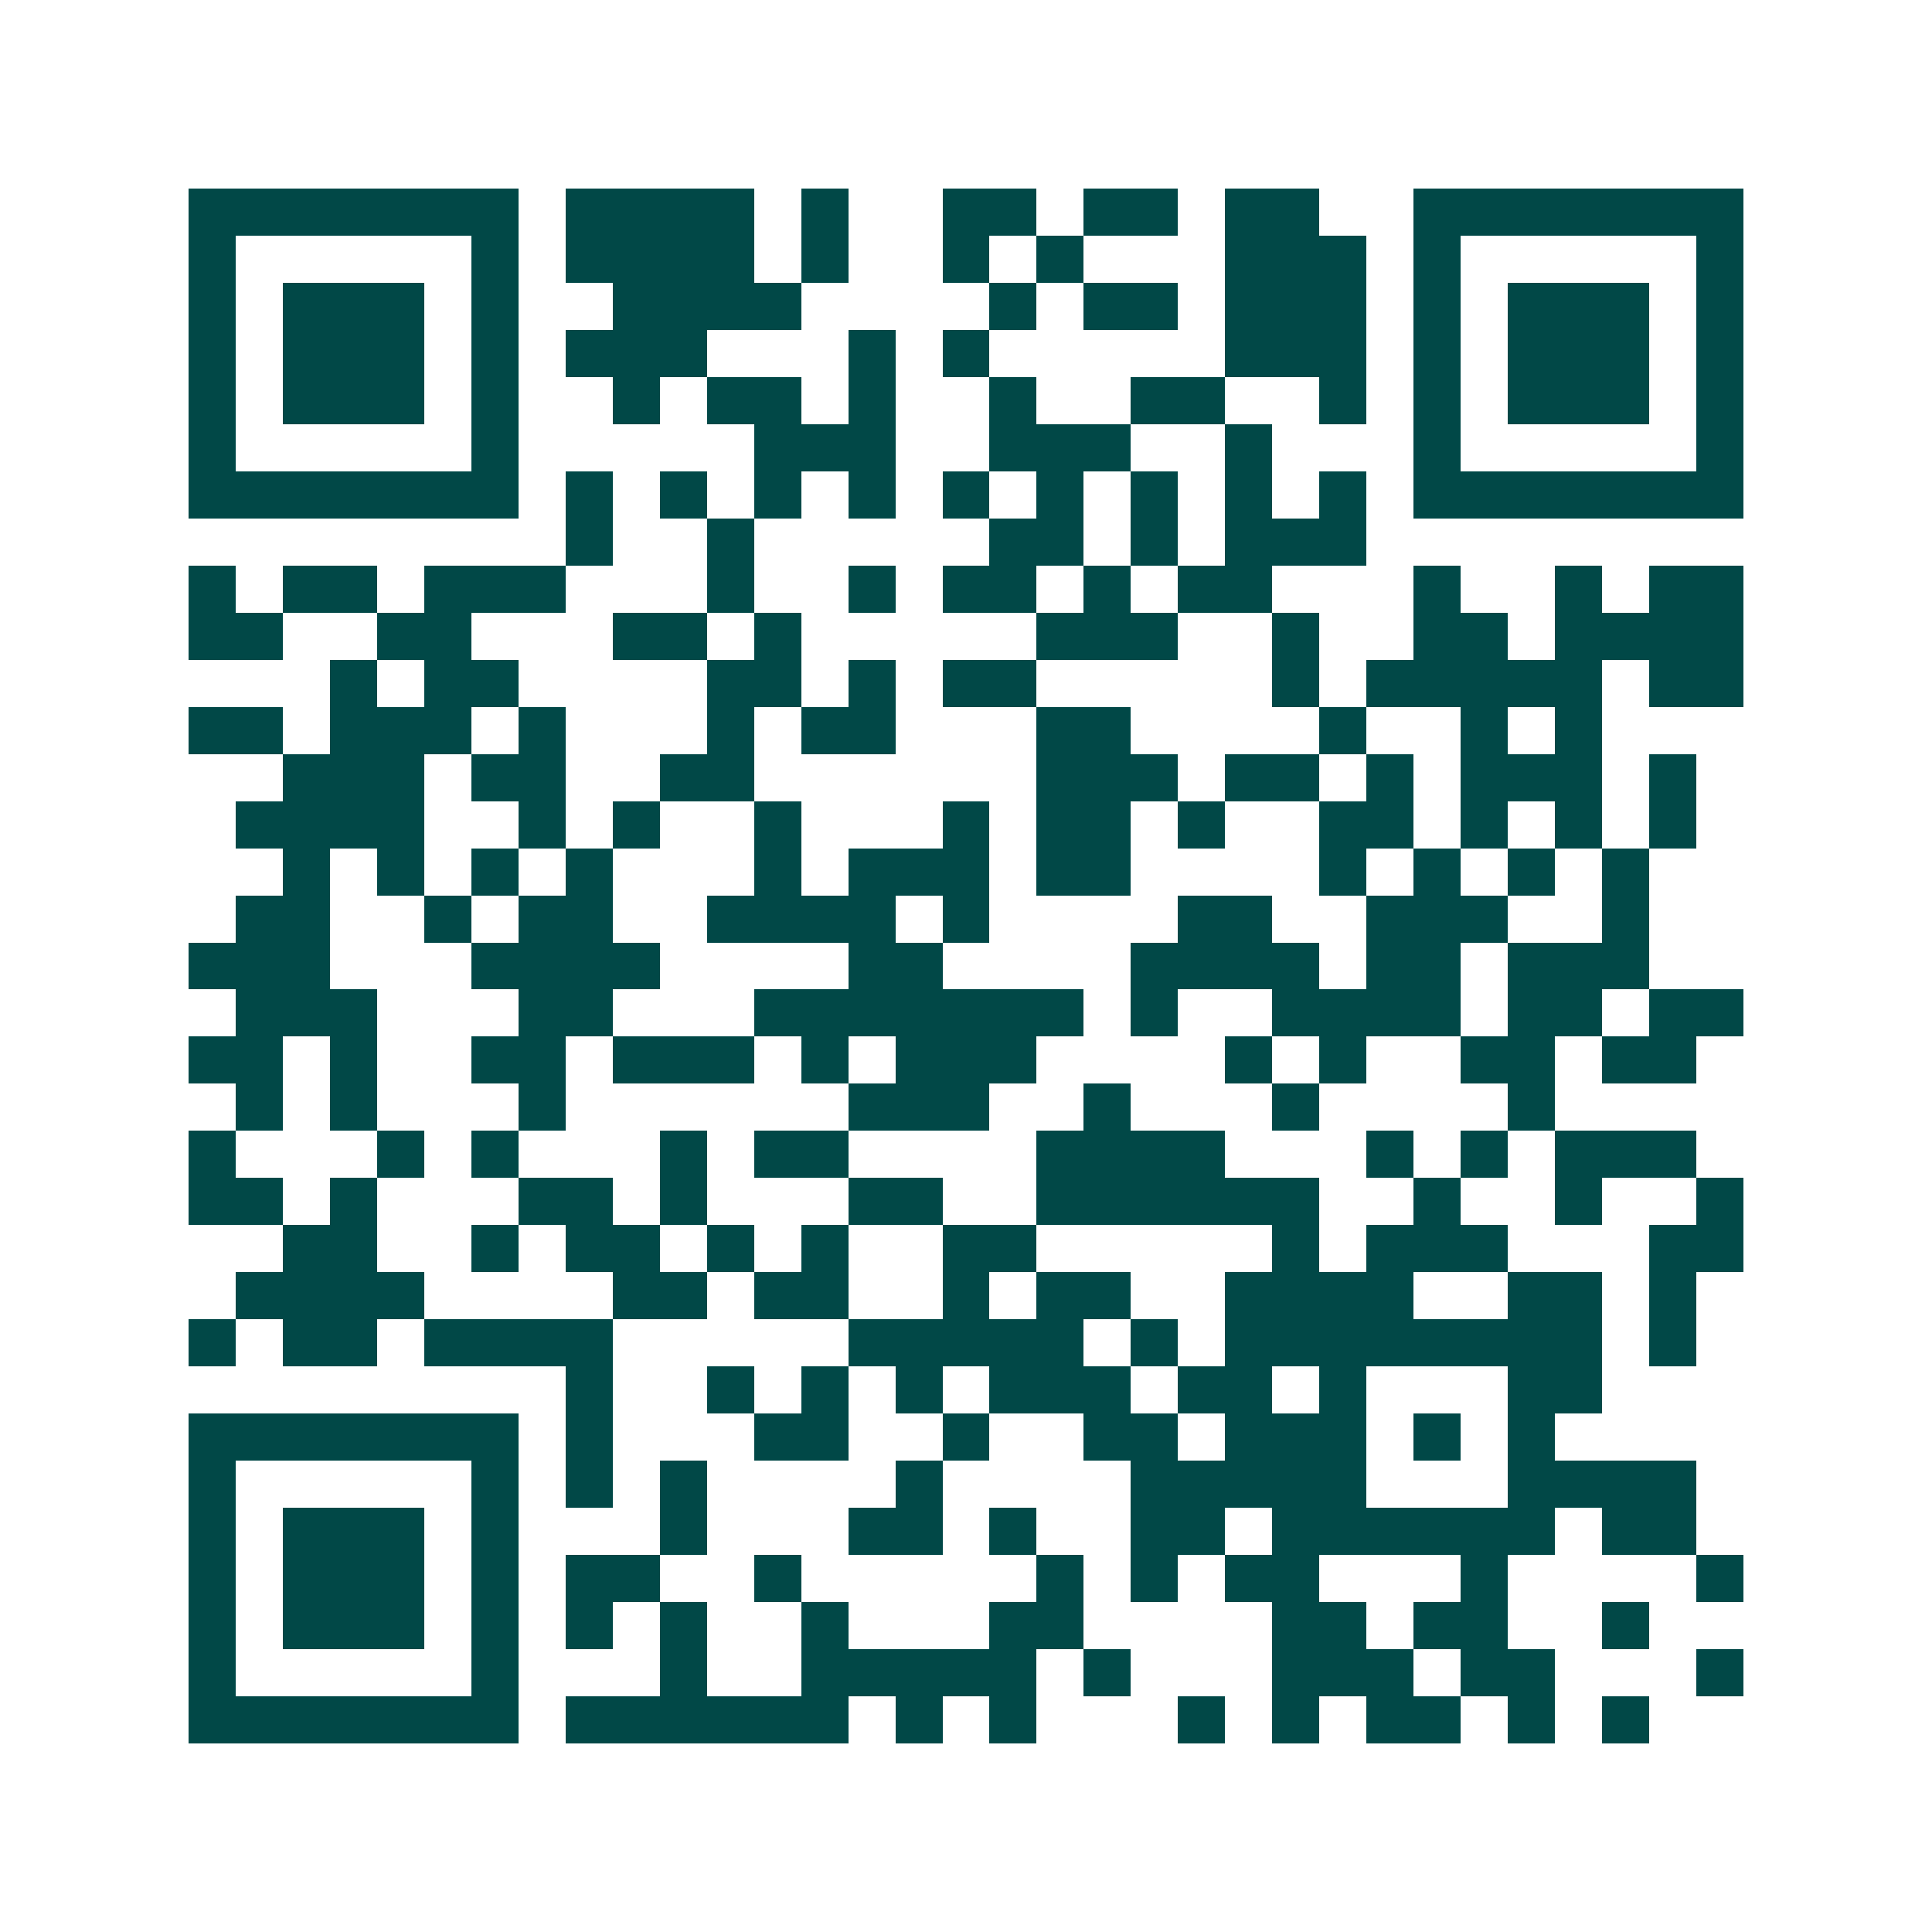 <svg xmlns="http://www.w3.org/2000/svg" width="200" height="200" viewBox="0 0 41 41" shape-rendering="crispEdges"><path fill="#ffffff" d="M0 0h41v41H0z"/><path stroke="#014847" d="M4 4.5h7m1 0h4m1 0h1m2 0h2m1 0h2m1 0h2m2 0h7M4 5.5h1m5 0h1m1 0h4m1 0h1m2 0h1m1 0h1m3 0h3m1 0h1m5 0h1M4 6.5h1m1 0h3m1 0h1m2 0h4m4 0h1m1 0h2m1 0h3m1 0h1m1 0h3m1 0h1M4 7.5h1m1 0h3m1 0h1m1 0h3m3 0h1m1 0h1m5 0h3m1 0h1m1 0h3m1 0h1M4 8.5h1m1 0h3m1 0h1m2 0h1m1 0h2m1 0h1m2 0h1m2 0h2m2 0h1m1 0h1m1 0h3m1 0h1M4 9.5h1m5 0h1m5 0h3m2 0h3m2 0h1m3 0h1m5 0h1M4 10.5h7m1 0h1m1 0h1m1 0h1m1 0h1m1 0h1m1 0h1m1 0h1m1 0h1m1 0h1m1 0h7M12 11.5h1m2 0h1m5 0h2m1 0h1m1 0h3M4 12.5h1m1 0h2m1 0h3m3 0h1m2 0h1m1 0h2m1 0h1m1 0h2m3 0h1m2 0h1m1 0h2M4 13.5h2m2 0h2m3 0h2m1 0h1m5 0h3m2 0h1m2 0h2m1 0h4M7 14.5h1m1 0h2m4 0h2m1 0h1m1 0h2m5 0h1m1 0h5m1 0h2M4 15.5h2m1 0h3m1 0h1m3 0h1m1 0h2m3 0h2m4 0h1m2 0h1m1 0h1M6 16.5h3m1 0h2m2 0h2m6 0h3m1 0h2m1 0h1m1 0h3m1 0h1M5 17.5h4m2 0h1m1 0h1m2 0h1m3 0h1m1 0h2m1 0h1m2 0h2m1 0h1m1 0h1m1 0h1M6 18.5h1m1 0h1m1 0h1m1 0h1m3 0h1m1 0h3m1 0h2m4 0h1m1 0h1m1 0h1m1 0h1M5 19.5h2m2 0h1m1 0h2m2 0h4m1 0h1m4 0h2m2 0h3m2 0h1M4 20.5h3m3 0h4m4 0h2m4 0h4m1 0h2m1 0h3M5 21.5h3m3 0h2m3 0h7m1 0h1m2 0h4m1 0h2m1 0h2M4 22.5h2m1 0h1m2 0h2m1 0h3m1 0h1m1 0h3m4 0h1m1 0h1m2 0h2m1 0h2M5 23.5h1m1 0h1m3 0h1m6 0h3m2 0h1m3 0h1m4 0h1M4 24.5h1m3 0h1m1 0h1m3 0h1m1 0h2m4 0h4m3 0h1m1 0h1m1 0h3M4 25.5h2m1 0h1m3 0h2m1 0h1m3 0h2m2 0h6m2 0h1m2 0h1m2 0h1M6 26.5h2m2 0h1m1 0h2m1 0h1m1 0h1m2 0h2m5 0h1m1 0h3m3 0h2M5 27.5h4m4 0h2m1 0h2m2 0h1m1 0h2m2 0h4m2 0h2m1 0h1M4 28.5h1m1 0h2m1 0h4m5 0h5m1 0h1m1 0h8m1 0h1M12 29.5h1m2 0h1m1 0h1m1 0h1m1 0h3m1 0h2m1 0h1m3 0h2M4 30.5h7m1 0h1m3 0h2m2 0h1m2 0h2m1 0h3m1 0h1m1 0h1M4 31.5h1m5 0h1m1 0h1m1 0h1m4 0h1m4 0h5m3 0h4M4 32.5h1m1 0h3m1 0h1m3 0h1m3 0h2m1 0h1m2 0h2m1 0h6m1 0h2M4 33.5h1m1 0h3m1 0h1m1 0h2m2 0h1m5 0h1m1 0h1m1 0h2m3 0h1m4 0h1M4 34.5h1m1 0h3m1 0h1m1 0h1m1 0h1m2 0h1m3 0h2m4 0h2m1 0h2m2 0h1M4 35.5h1m5 0h1m3 0h1m2 0h5m1 0h1m3 0h3m1 0h2m3 0h1M4 36.5h7m1 0h6m1 0h1m1 0h1m3 0h1m1 0h1m1 0h2m1 0h1m1 0h1"/></svg>
